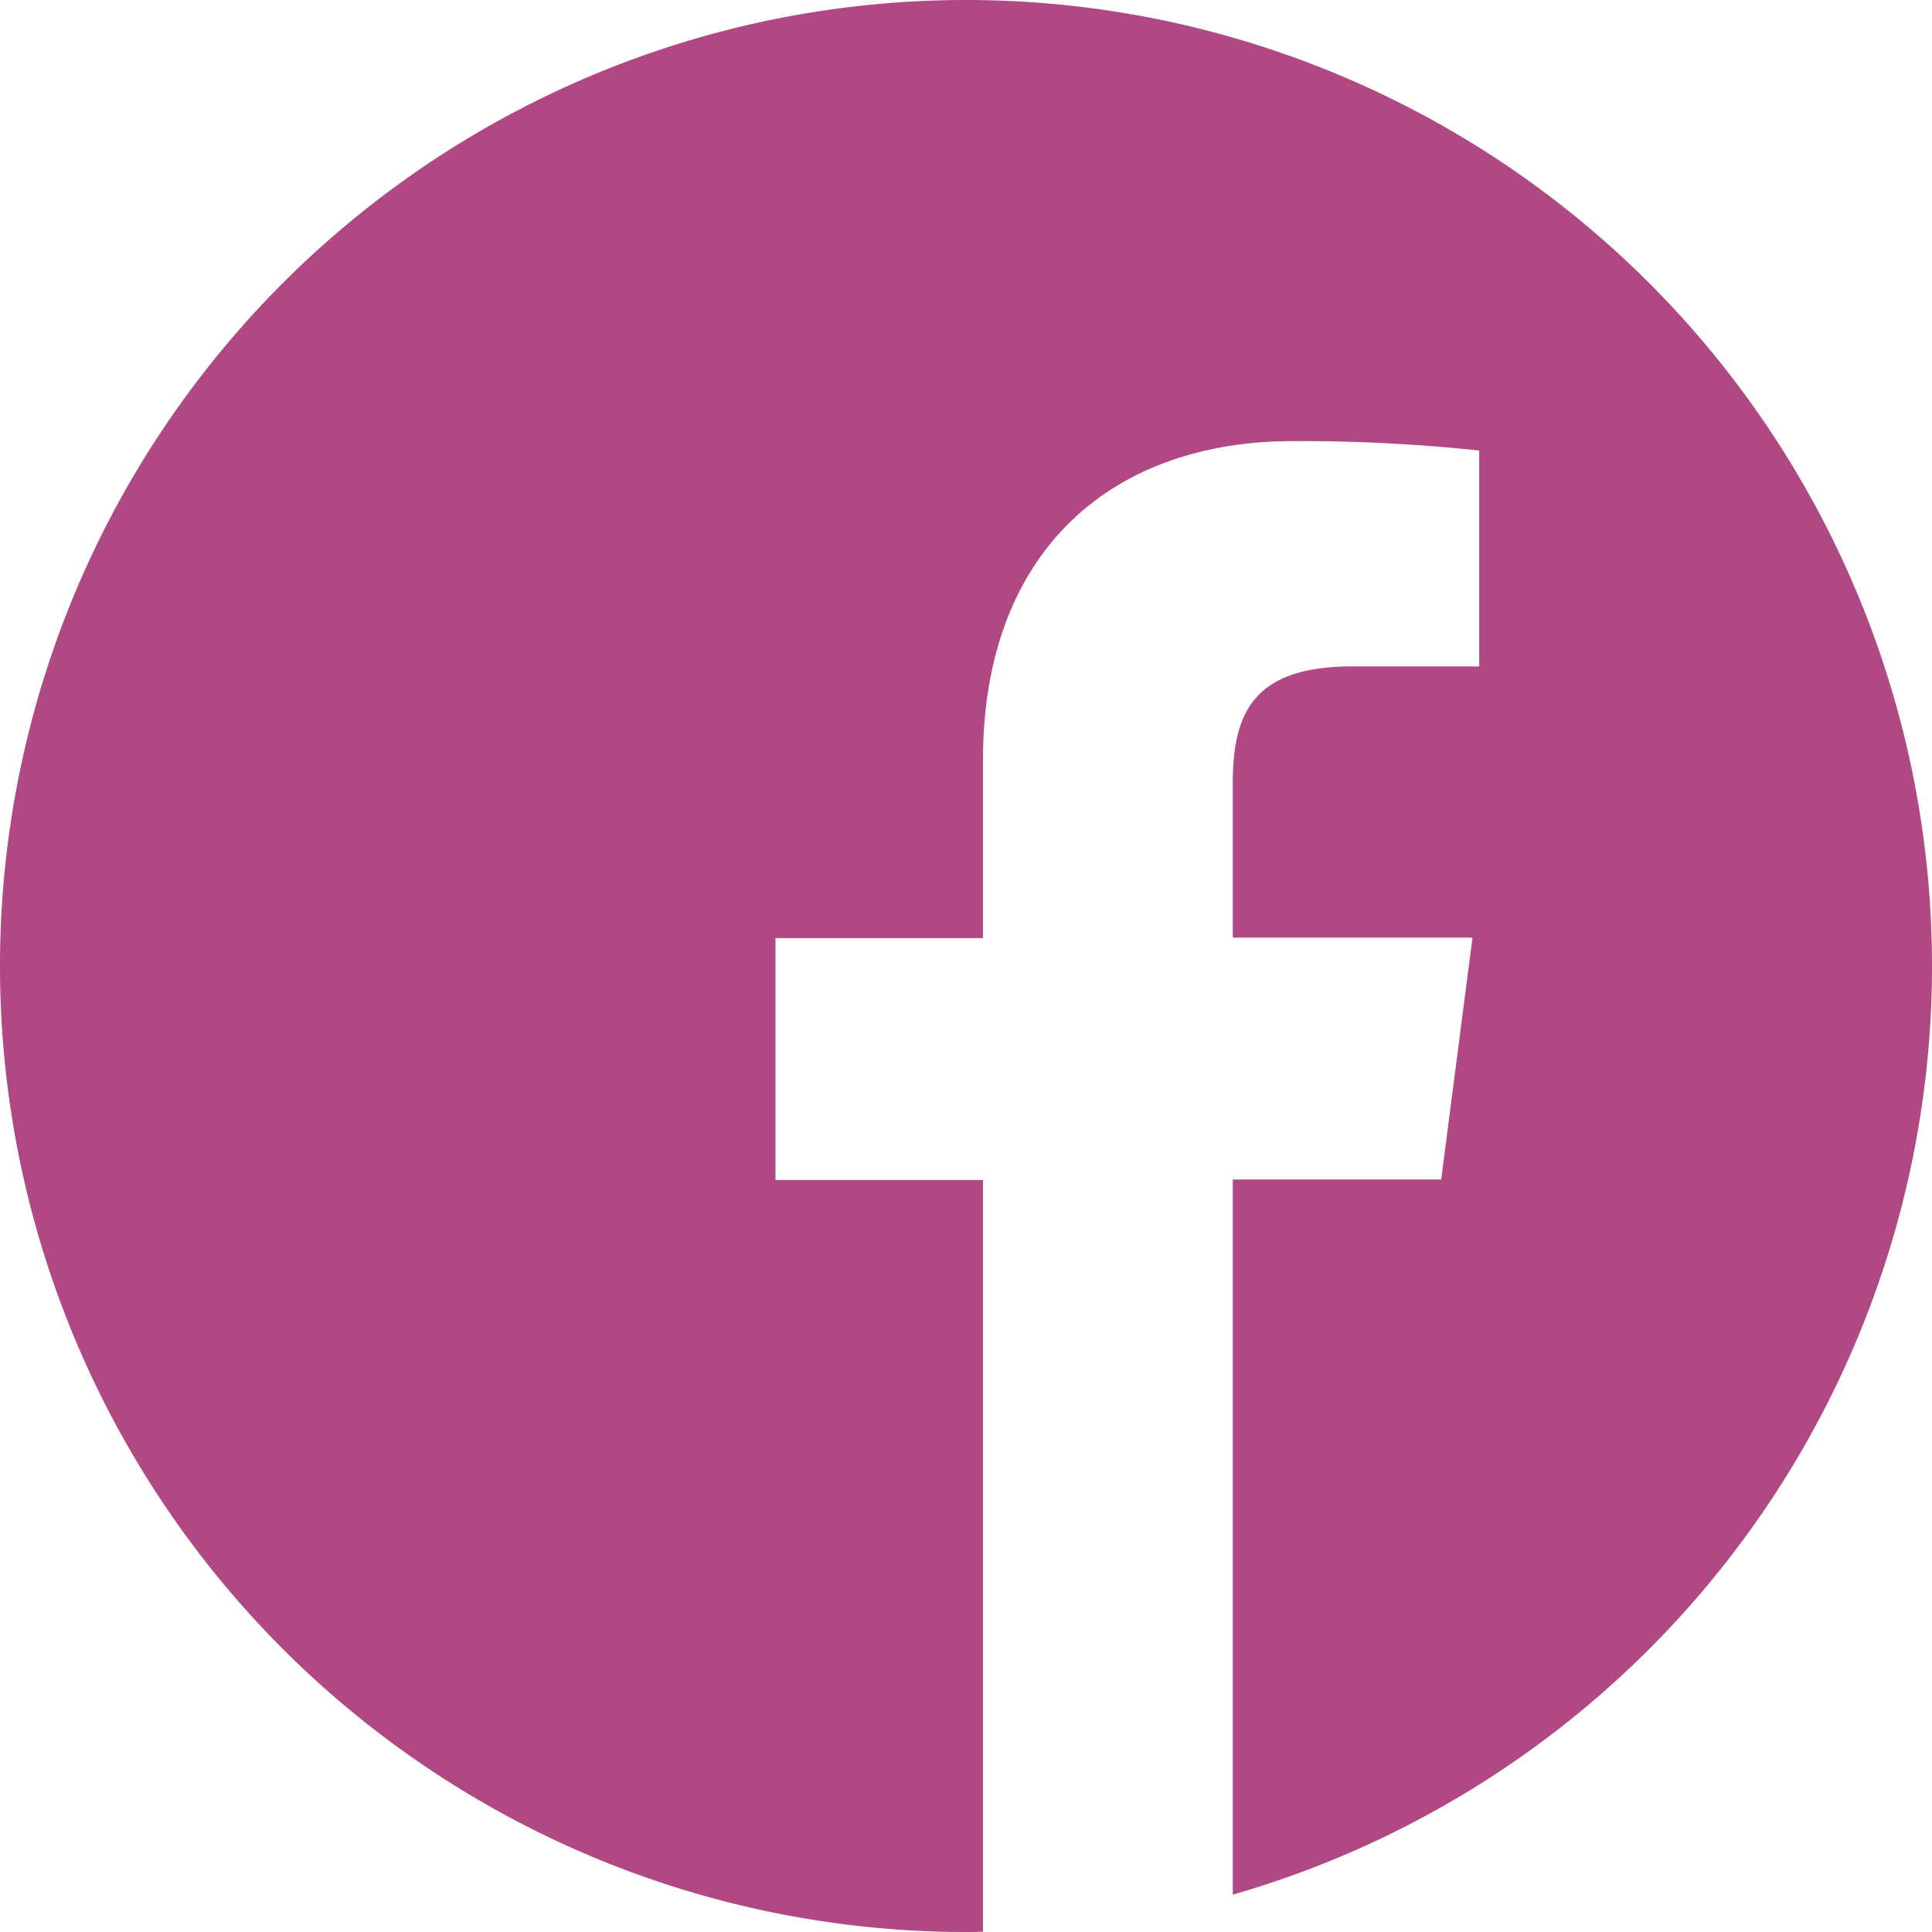 <svg xmlns="http://www.w3.org/2000/svg" xmlns:xlink="http://www.w3.org/1999/xlink" width="54" height="54" viewBox="0 0 54 54">
  <defs>
    <clipPath id="clip-facebook_icon">
      <rect width="54" height="54"/>
    </clipPath>
  </defs>
  <g id="facebook_icon" clip-path="url(#clip-facebook_icon)">
    <path id="facebook_1384005" d="M54,27A27,27,0,1,0,27,54c.158,0,.316,0,.475-.011V32.98h-5.8V26.22h5.8V21.241c0-5.769,3.523-8.912,8.67-8.912a47.121,47.121,0,0,1,5.2.264v6.033H37.8c-2.795,0-3.343,1.329-3.343,3.28v4.3h6.7l-.875,6.761H34.457V52.956A27.008,27.008,0,0,0,54,27Z" fill="#b04883"/>
  </g>
</svg>
